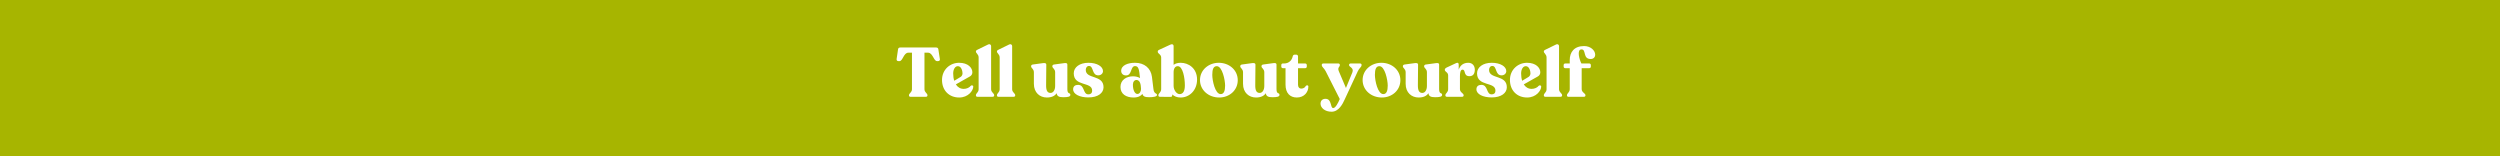 <svg xmlns="http://www.w3.org/2000/svg" xmlns:xlink="http://www.w3.org/1999/xlink" width="1920" zoomAndPan="magnify" viewBox="0 0 1440 90" height="120" preserveAspectRatio="xMidYMid meet" version="1.0"><defs><g></g></defs><rect x="-144" width="1728" fill="#ffffff" y="-9" height="108" fill-opacity="1"></rect><rect x="-144" width="1728" fill="#a7b500" y="-9" height="108" fill-opacity="1"></rect><g fill="#ffffff" fill-opacity="1"><g transform="translate(516.088, 55.759)"><g><path d="M 8.406 0 L 17.156 0 C 17.766 0 18.125 -0.281 18.125 -0.766 L 18.125 -0.922 C 18.125 -2.047 16.406 -2.516 16.406 -4.359 L 16.406 -25.406 L 18.484 -25.406 C 21.203 -25.406 21.719 -20.562 23.594 -20.562 L 24.281 -20.562 C 24.953 -20.562 25.406 -21 25.281 -21.688 L 24.438 -27.156 C 24.312 -28.047 23.953 -28.406 23.078 -28.406 L 2.516 -28.406 C 1.641 -28.406 1.234 -28.047 1.156 -27.156 L 0.359 -21.719 C 0.281 -21 0.688 -20.562 1.359 -20.562 L 2.047 -20.562 C 3.922 -20.562 4.406 -25.406 7.078 -25.406 L 9.203 -25.406 L 9.203 -4.359 C 9.203 -2.516 7.484 -2.047 7.484 -0.922 L 7.484 -0.766 C 7.484 -0.281 7.844 0 8.406 0 Z M 8.406 0 "></path></g></g></g><g fill="#ffffff" fill-opacity="1"><g transform="translate(541.725, 55.759)"><g><path d="M 17.406 -6.312 C 16.688 -5.359 15.125 -4.562 13.406 -4.562 C 11.438 -4.562 9.875 -5.516 8.844 -7.156 L 16.797 -11.641 C 17.719 -12.125 18.359 -12.922 18.359 -14.125 C 18.359 -16.641 15.953 -19.594 10.719 -19.594 C 5.484 -19.594 0.875 -15.641 0.875 -9.719 C 0.875 -3.641 4.953 0.406 10.766 0.406 C 16 0.406 18.797 -3.562 18.875 -5.766 C 18.922 -6.641 17.953 -6.875 17.406 -6.312 Z M 10 -17.641 C 12.047 -17.641 12.688 -14.797 12.688 -13.516 C 12.688 -12.688 12.281 -11.922 11.641 -11.484 L 7.922 -9.234 C 7.516 -10.438 7.312 -11.875 7.312 -13.438 C 7.312 -15.766 8.359 -17.641 10 -17.641 Z M 10 -17.641 "></path></g></g></g><g fill="#ffffff" fill-opacity="1"><g transform="translate(561.284, 55.759)"><g><path d="M 1.766 0 L 10.406 0 C 10.953 0 11.359 -0.281 11.359 -0.766 L 11.359 -0.922 C 11.359 -2.078 9.594 -2.516 9.594 -4.359 L 9.594 -29.234 C 9.594 -29.953 8.875 -30.641 7.766 -30.078 L 1.719 -27.125 C 1.203 -26.844 0.844 -26.641 0.844 -26.203 L 0.844 -26.047 C 0.844 -25.047 2.406 -24.516 2.406 -22.641 L 2.406 -4.359 C 2.406 -2.516 0.844 -2.078 0.844 -0.922 L 0.844 -0.766 C 0.844 -0.281 1.203 0 1.766 0 Z M 1.766 0 "></path></g></g></g><g fill="#ffffff" fill-opacity="1"><g transform="translate(573.402, 55.759)"><g><path d="M 1.766 0 L 10.406 0 C 10.953 0 11.359 -0.281 11.359 -0.766 L 11.359 -0.922 C 11.359 -2.078 9.594 -2.516 9.594 -4.359 L 9.594 -29.234 C 9.594 -29.953 8.875 -30.641 7.766 -30.078 L 1.719 -27.125 C 1.203 -26.844 0.844 -26.641 0.844 -26.203 L 0.844 -26.047 C 0.844 -25.047 2.406 -24.516 2.406 -22.641 L 2.406 -4.359 C 2.406 -2.516 0.844 -2.078 0.844 -0.922 L 0.844 -0.766 C 0.844 -0.281 1.203 0 1.766 0 Z M 1.766 0 "></path></g></g></g><g fill="#ffffff" fill-opacity="1"><g transform="translate(585.521, 55.759)"><g></g></g></g><g fill="#ffffff" fill-opacity="1"><g transform="translate(593.36, 55.759)"><g><path d="M 21.438 -4.406 L 21.438 -18.594 C 21.438 -19.312 20.844 -19.562 19.688 -19.406 L 13.719 -18.594 C 13.156 -18.516 12.797 -18.125 12.797 -17.688 L 12.797 -17.516 C 12.797 -16.516 14.406 -16.047 14.406 -14.156 L 14.406 -6.234 C 14.406 -3.797 13.234 -2.234 11.766 -2.234 C 10 -2.234 9.156 -3.484 9.203 -6.766 L 9.312 -18.594 C 9.312 -19.312 8.594 -19.562 7.438 -19.406 L 1.484 -18.594 C 0.922 -18.516 0.562 -18.125 0.562 -17.688 L 0.562 -17.516 C 0.562 -16.516 2.156 -16.047 2.156 -14.156 L 2.156 -7.484 C 2.156 -2.359 5.594 0.406 9.641 0.406 C 12.359 0.406 14.234 -0.484 15.281 -2.078 C 15.484 -0.359 16.562 0.234 19.047 0.234 C 21.594 0.234 23.156 0 23.156 -1.078 C 23.156 -2.719 21.438 -1.156 21.438 -4.406 Z M 21.438 -4.406 "></path></g></g></g><g fill="#ffffff" fill-opacity="1"><g transform="translate(617.198, 55.759)"><g><path d="M 9.719 0.359 C 15.281 0.359 18.438 -2.203 18.438 -5.516 C 18.438 -12.875 8.203 -10 8.203 -15.484 C 8.203 -16.641 8.844 -17.766 10.078 -17.766 C 12.844 -17.766 11.562 -12.359 15.438 -12.359 C 16.922 -12.359 18.125 -13.406 18.125 -14.797 C 18.125 -17.406 14.797 -19.594 9.719 -19.594 C 4.719 -19.594 1.281 -17.078 1.281 -13.516 C 1.281 -5.766 11.875 -8.844 11.875 -3.594 C 11.875 -2 10.922 -1.406 9.719 -1.406 C 6.406 -1.406 7.766 -6.875 3.766 -6.875 C 2.156 -6.875 0.922 -6.125 0.922 -4.312 C 0.922 -1.516 4.688 0.359 9.719 0.359 Z M 9.719 0.359 "></path></g></g></g><g fill="#ffffff" fill-opacity="1"><g transform="translate(636.556, 55.759)"><g></g></g></g><g fill="#ffffff" fill-opacity="1"><g transform="translate(644.395, 55.759)"><g><path d="M 20 -4.359 L 19.125 -11.516 C 18.484 -16.484 14.766 -19.594 9.406 -19.594 C 5.312 -19.594 1.406 -18.203 1.406 -14.922 C 1.406 -13.359 2.516 -12.312 4.203 -12.312 C 7.766 -12.312 6.641 -17.688 9.406 -17.688 C 11.484 -17.688 11.766 -15.641 12.234 -10.922 L 12.234 -10.797 C 11.234 -11.406 9.875 -11.797 8.203 -11.797 C 4.406 -11.797 1 -9.719 1 -5.688 C 1 -1.562 4.281 0.406 8.562 0.406 C 11.203 0.406 12.797 -0.516 13.641 -1.688 C 13.953 -0.234 15.125 0.234 17.516 0.234 C 19.719 0.234 22.047 -0.047 22.047 -1.078 C 22.047 -2.203 20.359 -1.516 20 -4.359 Z M 10.766 -1.641 C 9.125 -1.641 8.156 -4.125 8.156 -6.953 C 8.156 -8.594 9 -9.688 10.203 -9.688 C 11.359 -9.688 12.406 -8.766 12.688 -6.359 L 12.844 -4.516 C 12.844 -3.156 12.078 -1.641 10.766 -1.641 Z M 10.766 -1.641 "></path></g></g></g><g fill="#ffffff" fill-opacity="1"><g transform="translate(666.433, 55.759)"><g><path d="M 13.641 -19.594 C 12 -19.594 10.594 -19.203 9.562 -18.406 L 9.562 -29.125 C 9.562 -30.281 8.688 -30.516 7.688 -30.047 L 1.516 -27.203 C 0.641 -26.797 0.438 -26.562 0.438 -26.078 L 0.438 -25.922 C 0.438 -24.797 2.406 -24.484 2.406 -22.594 L 2.406 -4.406 C 2.406 -2.516 0.797 -2.047 0.797 -0.922 L 0.797 -0.766 C 0.797 -0.281 1.156 0 1.719 0 L 7.766 0.047 C 8.484 0.047 8.797 -0.234 8.797 -1 L 8.797 -1.359 C 10 -0.234 11.516 0.406 13.641 0.406 C 18.594 0.406 23.078 -3.641 23.078 -9.953 C 23.078 -16.438 18.156 -19.594 13.641 -19.594 Z M 13 -1.562 C 11.234 -1.562 9.562 -3.922 9.562 -6.359 L 9.562 -14.125 C 9.562 -16.359 10.516 -17.641 11.953 -17.641 C 14.875 -17.641 16.047 -10.922 16.047 -6.594 C 16.047 -3.312 15.047 -1.562 13 -1.562 Z M 13 -1.562 "></path></g></g></g><g fill="#ffffff" fill-opacity="1"><g transform="translate(690.351, 55.759)"><g><path d="M 11.922 0.406 C 17.766 0.406 22.594 -3.719 22.594 -9.562 C 22.594 -15.438 17.641 -19.594 11.641 -19.594 C 5.922 -19.594 0.844 -15.562 0.844 -9.641 C 0.844 -3.844 5.797 0.406 11.922 0.406 Z M 12.766 -1.562 C 9.516 -1.562 7.922 -9.406 7.922 -12.641 C 7.922 -15.875 8.594 -17.641 10.516 -17.641 C 13.688 -17.641 15.312 -9.594 15.312 -6.484 C 15.312 -3.484 14.641 -1.562 12.766 -1.562 Z M 12.766 -1.562 "></path></g></g></g><g fill="#ffffff" fill-opacity="1"><g transform="translate(713.828, 55.759)"><g><path d="M 21.438 -4.406 L 21.438 -18.594 C 21.438 -19.312 20.844 -19.562 19.688 -19.406 L 13.719 -18.594 C 13.156 -18.516 12.797 -18.125 12.797 -17.688 L 12.797 -17.516 C 12.797 -16.516 14.406 -16.047 14.406 -14.156 L 14.406 -6.234 C 14.406 -3.797 13.234 -2.234 11.766 -2.234 C 10 -2.234 9.156 -3.484 9.203 -6.766 L 9.312 -18.594 C 9.312 -19.312 8.594 -19.562 7.438 -19.406 L 1.484 -18.594 C 0.922 -18.516 0.562 -18.125 0.562 -17.688 L 0.562 -17.516 C 0.562 -16.516 2.156 -16.047 2.156 -14.156 L 2.156 -7.484 C 2.156 -2.359 5.594 0.406 9.641 0.406 C 12.359 0.406 14.234 -0.484 15.281 -2.078 C 15.484 -0.359 16.562 0.234 19.047 0.234 C 21.594 0.234 23.156 0 23.156 -1.078 C 23.156 -2.719 21.438 -1.156 21.438 -4.406 Z M 21.438 -4.406 "></path></g></g></g><g fill="#ffffff" fill-opacity="1"><g transform="translate(737.666, 55.759)"><g><path d="M 9.312 0.406 C 13.688 0.406 15.953 -2.844 15.953 -5.922 C 15.953 -6.688 15 -6.922 14.438 -6.203 C 14 -5.484 13.359 -4.719 11.797 -4.719 C 10.797 -4.719 10 -5.516 10 -6.875 L 10 -16.484 L 14.125 -16.484 C 14.641 -16.484 15.047 -16.875 15.047 -17.406 L 15.047 -18.281 C 15.047 -18.797 14.641 -19.203 14.125 -19.203 L 10 -19.203 L 10 -23.234 C 10 -23.875 9.562 -24.281 8.922 -24.281 L 8 -24.281 C 7.484 -24.281 7.047 -23.875 6.922 -23.234 C 6.406 -20.797 4.484 -19.203 2.047 -19.203 L 1.281 -19.203 C 0.719 -19.203 0.359 -18.844 0.359 -18.281 L 0.359 -17.406 C 0.359 -16.875 0.766 -16.484 1.281 -16.484 L 2.797 -16.484 L 2.797 -7 C 2.797 -2.156 5.359 0.406 9.312 0.406 Z M 9.312 0.406 "></path></g></g></g><g fill="#ffffff" fill-opacity="1"><g transform="translate(753.784, 55.759)"><g></g></g></g><g fill="#ffffff" fill-opacity="1"><g transform="translate(761.624, 55.759)"><g><path d="M 21.719 -19.203 L 16.359 -19.203 C 15.844 -19.203 15.438 -18.875 15.438 -18.406 L 15.438 -18.234 C 15.438 -17.125 18.438 -16.719 17.312 -14 L 13.641 -5.078 L 9.562 -14.688 C 8.594 -16.922 10.125 -17.125 10.125 -18.234 L 10.125 -18.406 C 10.125 -18.875 9.766 -19.203 9.234 -19.203 L 0.641 -19.203 C 0.078 -19.203 -0.281 -18.922 -0.281 -18.438 L -0.281 -18.281 C -0.281 -17.125 1 -16.641 1.953 -14.766 L 10.078 1.281 C 9.047 3.766 7.562 6.484 6.312 6.484 C 4.438 6.484 5.688 1.156 1.844 1.156 C 0.047 1.156 -1 2.281 -1 3.953 C -1 6.281 1.438 8.594 5.359 8.594 C 9.562 8.594 11.797 4 12.922 1.516 L 20.484 -14.766 C 21.281 -16.562 22.641 -17.125 22.641 -18.281 L 22.641 -18.438 C 22.641 -18.922 22.281 -19.203 21.719 -19.203 Z M 21.719 -19.203 "></path></g></g></g><g fill="#ffffff" fill-opacity="1"><g transform="translate(784.021, 55.759)"><g><path d="M 11.922 0.406 C 17.766 0.406 22.594 -3.719 22.594 -9.562 C 22.594 -15.438 17.641 -19.594 11.641 -19.594 C 5.922 -19.594 0.844 -15.562 0.844 -9.641 C 0.844 -3.844 5.797 0.406 11.922 0.406 Z M 12.766 -1.562 C 9.516 -1.562 7.922 -9.406 7.922 -12.641 C 7.922 -15.875 8.594 -17.641 10.516 -17.641 C 13.688 -17.641 15.312 -9.594 15.312 -6.484 C 15.312 -3.484 14.641 -1.562 12.766 -1.562 Z M 12.766 -1.562 "></path></g></g></g><g fill="#ffffff" fill-opacity="1"><g transform="translate(807.499, 55.759)"><g><path d="M 21.438 -4.406 L 21.438 -18.594 C 21.438 -19.312 20.844 -19.562 19.688 -19.406 L 13.719 -18.594 C 13.156 -18.516 12.797 -18.125 12.797 -17.688 L 12.797 -17.516 C 12.797 -16.516 14.406 -16.047 14.406 -14.156 L 14.406 -6.234 C 14.406 -3.797 13.234 -2.234 11.766 -2.234 C 10 -2.234 9.156 -3.484 9.203 -6.766 L 9.312 -18.594 C 9.312 -19.312 8.594 -19.562 7.438 -19.406 L 1.484 -18.594 C 0.922 -18.516 0.562 -18.125 0.562 -17.688 L 0.562 -17.516 C 0.562 -16.516 2.156 -16.047 2.156 -14.156 L 2.156 -7.484 C 2.156 -2.359 5.594 0.406 9.641 0.406 C 12.359 0.406 14.234 -0.484 15.281 -2.078 C 15.484 -0.359 16.562 0.234 19.047 0.234 C 21.594 0.234 23.156 0 23.156 -1.078 C 23.156 -2.719 21.438 -1.156 21.438 -4.406 Z M 21.438 -4.406 "></path></g></g></g><g fill="#ffffff" fill-opacity="1"><g transform="translate(831.337, 55.759)"><g><path d="M 14.406 -19.594 C 11.641 -19.594 9.766 -18.203 8.875 -15.641 L 8.875 -18.562 C 8.875 -19.359 8.484 -19.922 7.438 -19.438 L 1.797 -16.797 C 1.203 -16.484 0.875 -16.125 0.875 -15.641 L 0.875 -15.516 C 0.875 -14.359 2.797 -14.203 2.797 -12.312 L 2.797 -4.359 C 2.797 -2.516 1.203 -2.047 1.203 -0.922 L 1.203 -0.766 C 1.203 -0.281 1.594 0 2.156 0 L 10.766 0 C 11.312 0 11.719 -0.281 11.719 -0.766 L 11.719 -0.922 C 11.719 -2.047 9.594 -2.516 9.594 -4.359 L 9.594 -11.797 C 9.594 -13.562 9.797 -15.641 11.078 -15.641 C 13.078 -15.641 11.438 -11.875 15.078 -11.875 C 17.406 -11.875 18.156 -13.641 18.156 -15.641 C 18.156 -17.875 16.766 -19.594 14.406 -19.594 Z M 14.406 -19.594 "></path></g></g></g><g fill="#ffffff" fill-opacity="1"><g transform="translate(849.495, 55.759)"><g><path d="M 9.719 0.359 C 15.281 0.359 18.438 -2.203 18.438 -5.516 C 18.438 -12.875 8.203 -10 8.203 -15.484 C 8.203 -16.641 8.844 -17.766 10.078 -17.766 C 12.844 -17.766 11.562 -12.359 15.438 -12.359 C 16.922 -12.359 18.125 -13.406 18.125 -14.797 C 18.125 -17.406 14.797 -19.594 9.719 -19.594 C 4.719 -19.594 1.281 -17.078 1.281 -13.516 C 1.281 -5.766 11.875 -8.844 11.875 -3.594 C 11.875 -2 10.922 -1.406 9.719 -1.406 C 6.406 -1.406 7.766 -6.875 3.766 -6.875 C 2.156 -6.875 0.922 -6.125 0.922 -4.312 C 0.922 -1.516 4.688 0.359 9.719 0.359 Z M 9.719 0.359 "></path></g></g></g><g fill="#ffffff" fill-opacity="1"><g transform="translate(868.853, 55.759)"><g><path d="M 17.406 -6.312 C 16.688 -5.359 15.125 -4.562 13.406 -4.562 C 11.438 -4.562 9.875 -5.516 8.844 -7.156 L 16.797 -11.641 C 17.719 -12.125 18.359 -12.922 18.359 -14.125 C 18.359 -16.641 15.953 -19.594 10.719 -19.594 C 5.484 -19.594 0.875 -15.641 0.875 -9.719 C 0.875 -3.641 4.953 0.406 10.766 0.406 C 16 0.406 18.797 -3.562 18.875 -5.766 C 18.922 -6.641 17.953 -6.875 17.406 -6.312 Z M 10 -17.641 C 12.047 -17.641 12.688 -14.797 12.688 -13.516 C 12.688 -12.688 12.281 -11.922 11.641 -11.484 L 7.922 -9.234 C 7.516 -10.438 7.312 -11.875 7.312 -13.438 C 7.312 -15.766 8.359 -17.641 10 -17.641 Z M 10 -17.641 "></path></g></g></g><g fill="#ffffff" fill-opacity="1"><g transform="translate(888.411, 55.759)"><g><path d="M 1.766 0 L 10.406 0 C 10.953 0 11.359 -0.281 11.359 -0.766 L 11.359 -0.922 C 11.359 -2.078 9.594 -2.516 9.594 -4.359 L 9.594 -29.234 C 9.594 -29.953 8.875 -30.641 7.766 -30.078 L 1.719 -27.125 C 1.203 -26.844 0.844 -26.641 0.844 -26.203 L 0.844 -26.047 C 0.844 -25.047 2.406 -24.516 2.406 -22.641 L 2.406 -4.359 C 2.406 -2.516 0.844 -2.078 0.844 -0.922 L 0.844 -0.766 C 0.844 -0.281 1.203 0 1.766 0 Z M 1.766 0 "></path></g></g></g><g fill="#ffffff" fill-opacity="1"><g transform="translate(900.53, 55.759)"><g><path d="M 10.438 -27.312 C 13.312 -27.312 11 -21.766 15.719 -21.766 C 17.484 -21.766 18.312 -23.078 18.312 -24.156 C 18.312 -26.875 15.484 -29.234 11.922 -29.234 C 6.125 -29.234 3.641 -25.641 3.641 -21.203 L 3.641 -19.203 L 1.047 -19.203 C 0.516 -19.203 0.125 -18.797 0.125 -18.281 L 0.125 -17.406 C 0.125 -16.875 0.516 -16.484 1.047 -16.484 L 3.641 -16.484 L 3.641 -4.406 C 3.641 -2.516 2.047 -2.047 2.047 -0.922 L 2.047 -0.766 C 2.047 -0.281 2.406 0 2.953 0 L 11.766 0 C 12.312 0 12.688 -0.281 12.688 -0.766 L 12.688 -0.922 C 12.688 -2.047 10.516 -2.516 10.516 -4.406 L 10.516 -16.484 L 14.875 -16.484 C 15.406 -16.484 15.797 -16.875 15.797 -17.406 L 15.797 -18.281 C 15.797 -18.797 15.406 -19.203 14.875 -19.203 L 10.359 -19.203 C 9.281 -21.125 7.484 -27.312 10.438 -27.312 Z M 10.438 -27.312 "></path></g></g></g><g fill="#ffffff" fill-opacity="1"><g transform="translate(916.049, 55.759)"><g></g></g></g></svg>